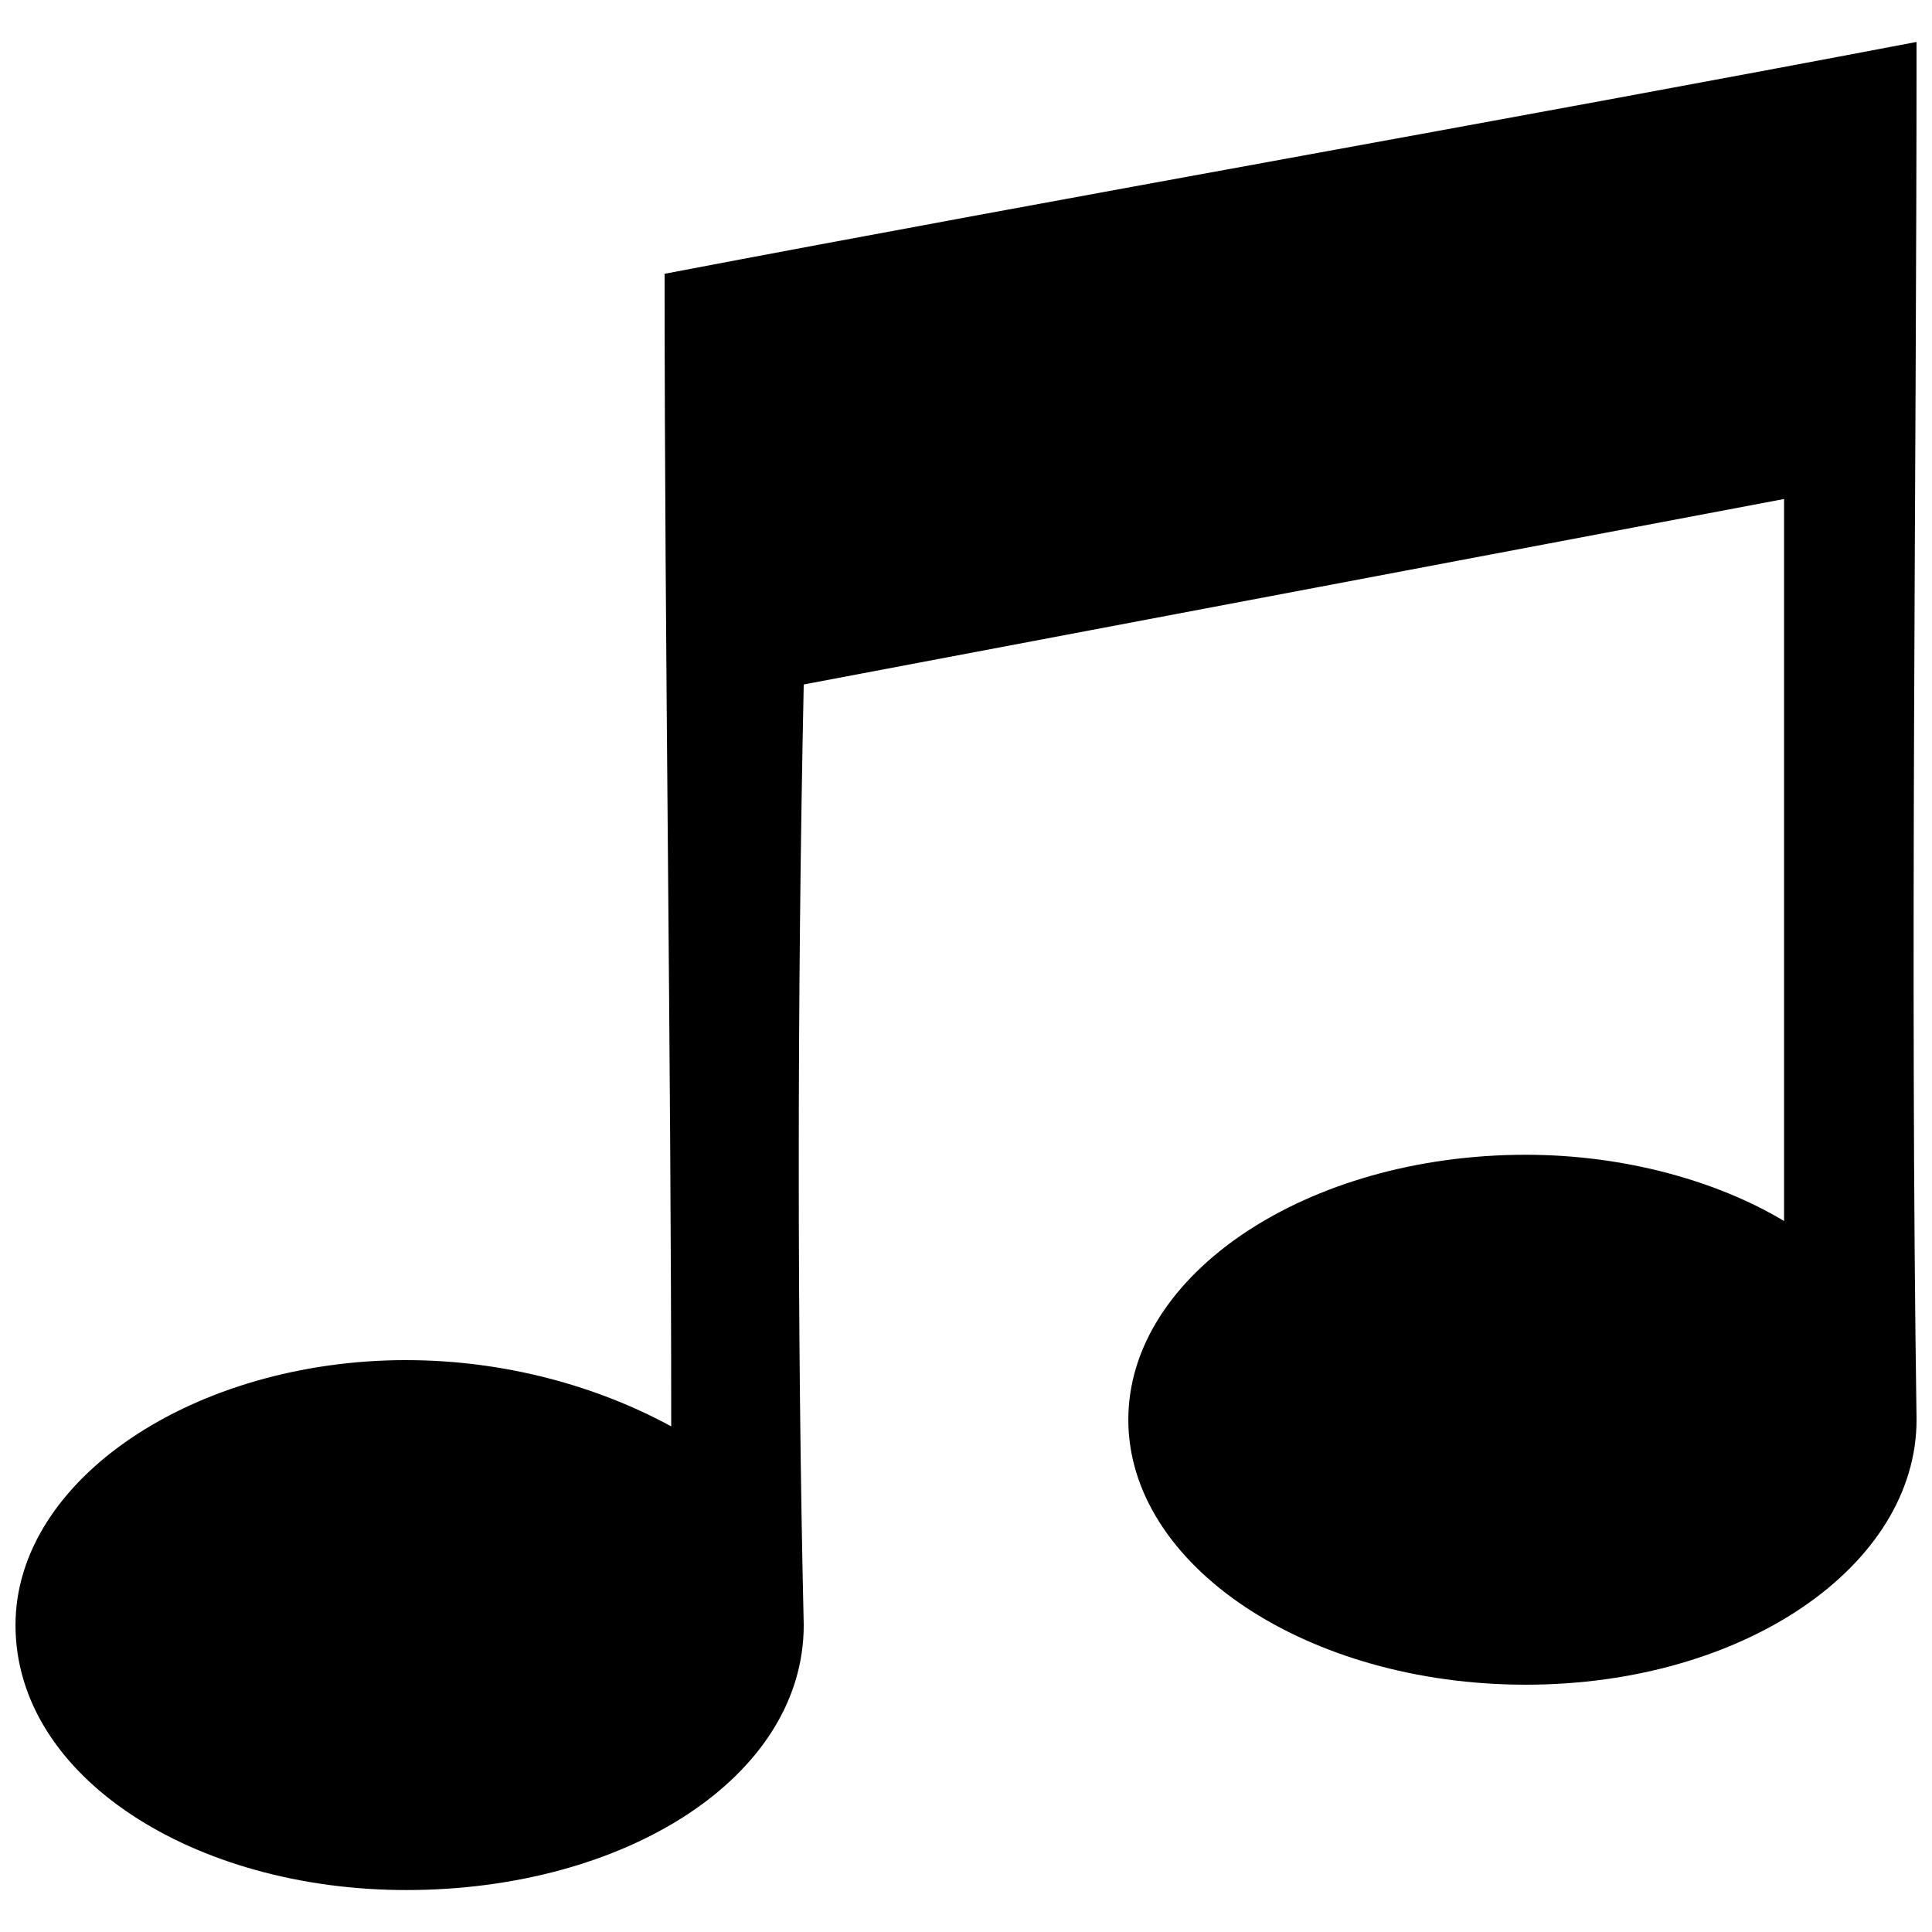 <?xml version="1.0" encoding="UTF-8"?>
<!-- Uploaded to: SVG Repo, www.svgrepo.com, Generator: SVG Repo Mixer Tools -->
<svg width="800px" height="800px" version="1.1" viewBox="144 144 512 512" xmlns="http://www.w3.org/2000/svg">
 <defs>
  <clipPath id="a">
   <path d="m148.09 155h503.81v490h-503.81z"/>
  </clipPath>
 </defs>
 <g clip-path="url(#a)">
  <path d="m251.66 504.45c26.332 0 50.906 7.023 70.219 17.555 0-98.305-1.754-205.39-1.754-305.45 110.59-21.066 221.18-40.375 331.78-61.441 0 117.61-1.754 245.76 0 365.13 0 38.621-45.641 70.219-103.57 70.219-57.93 0-105.32-31.598-105.32-70.219 0-38.621 47.398-70.219 105.32-70.219 26.332 0 50.906 7.023 68.461 17.555v-191.34l-259.8 49.152c-1.754 82.504-1.754 173.79 0 249.27 0 40.375-47.398 70.219-105.32 70.219-56.176 0-103.57-29.844-103.57-70.219 0-38.621 47.398-70.219 103.57-70.219z" fill-rule="evenodd"/>
 </g>
</svg>
